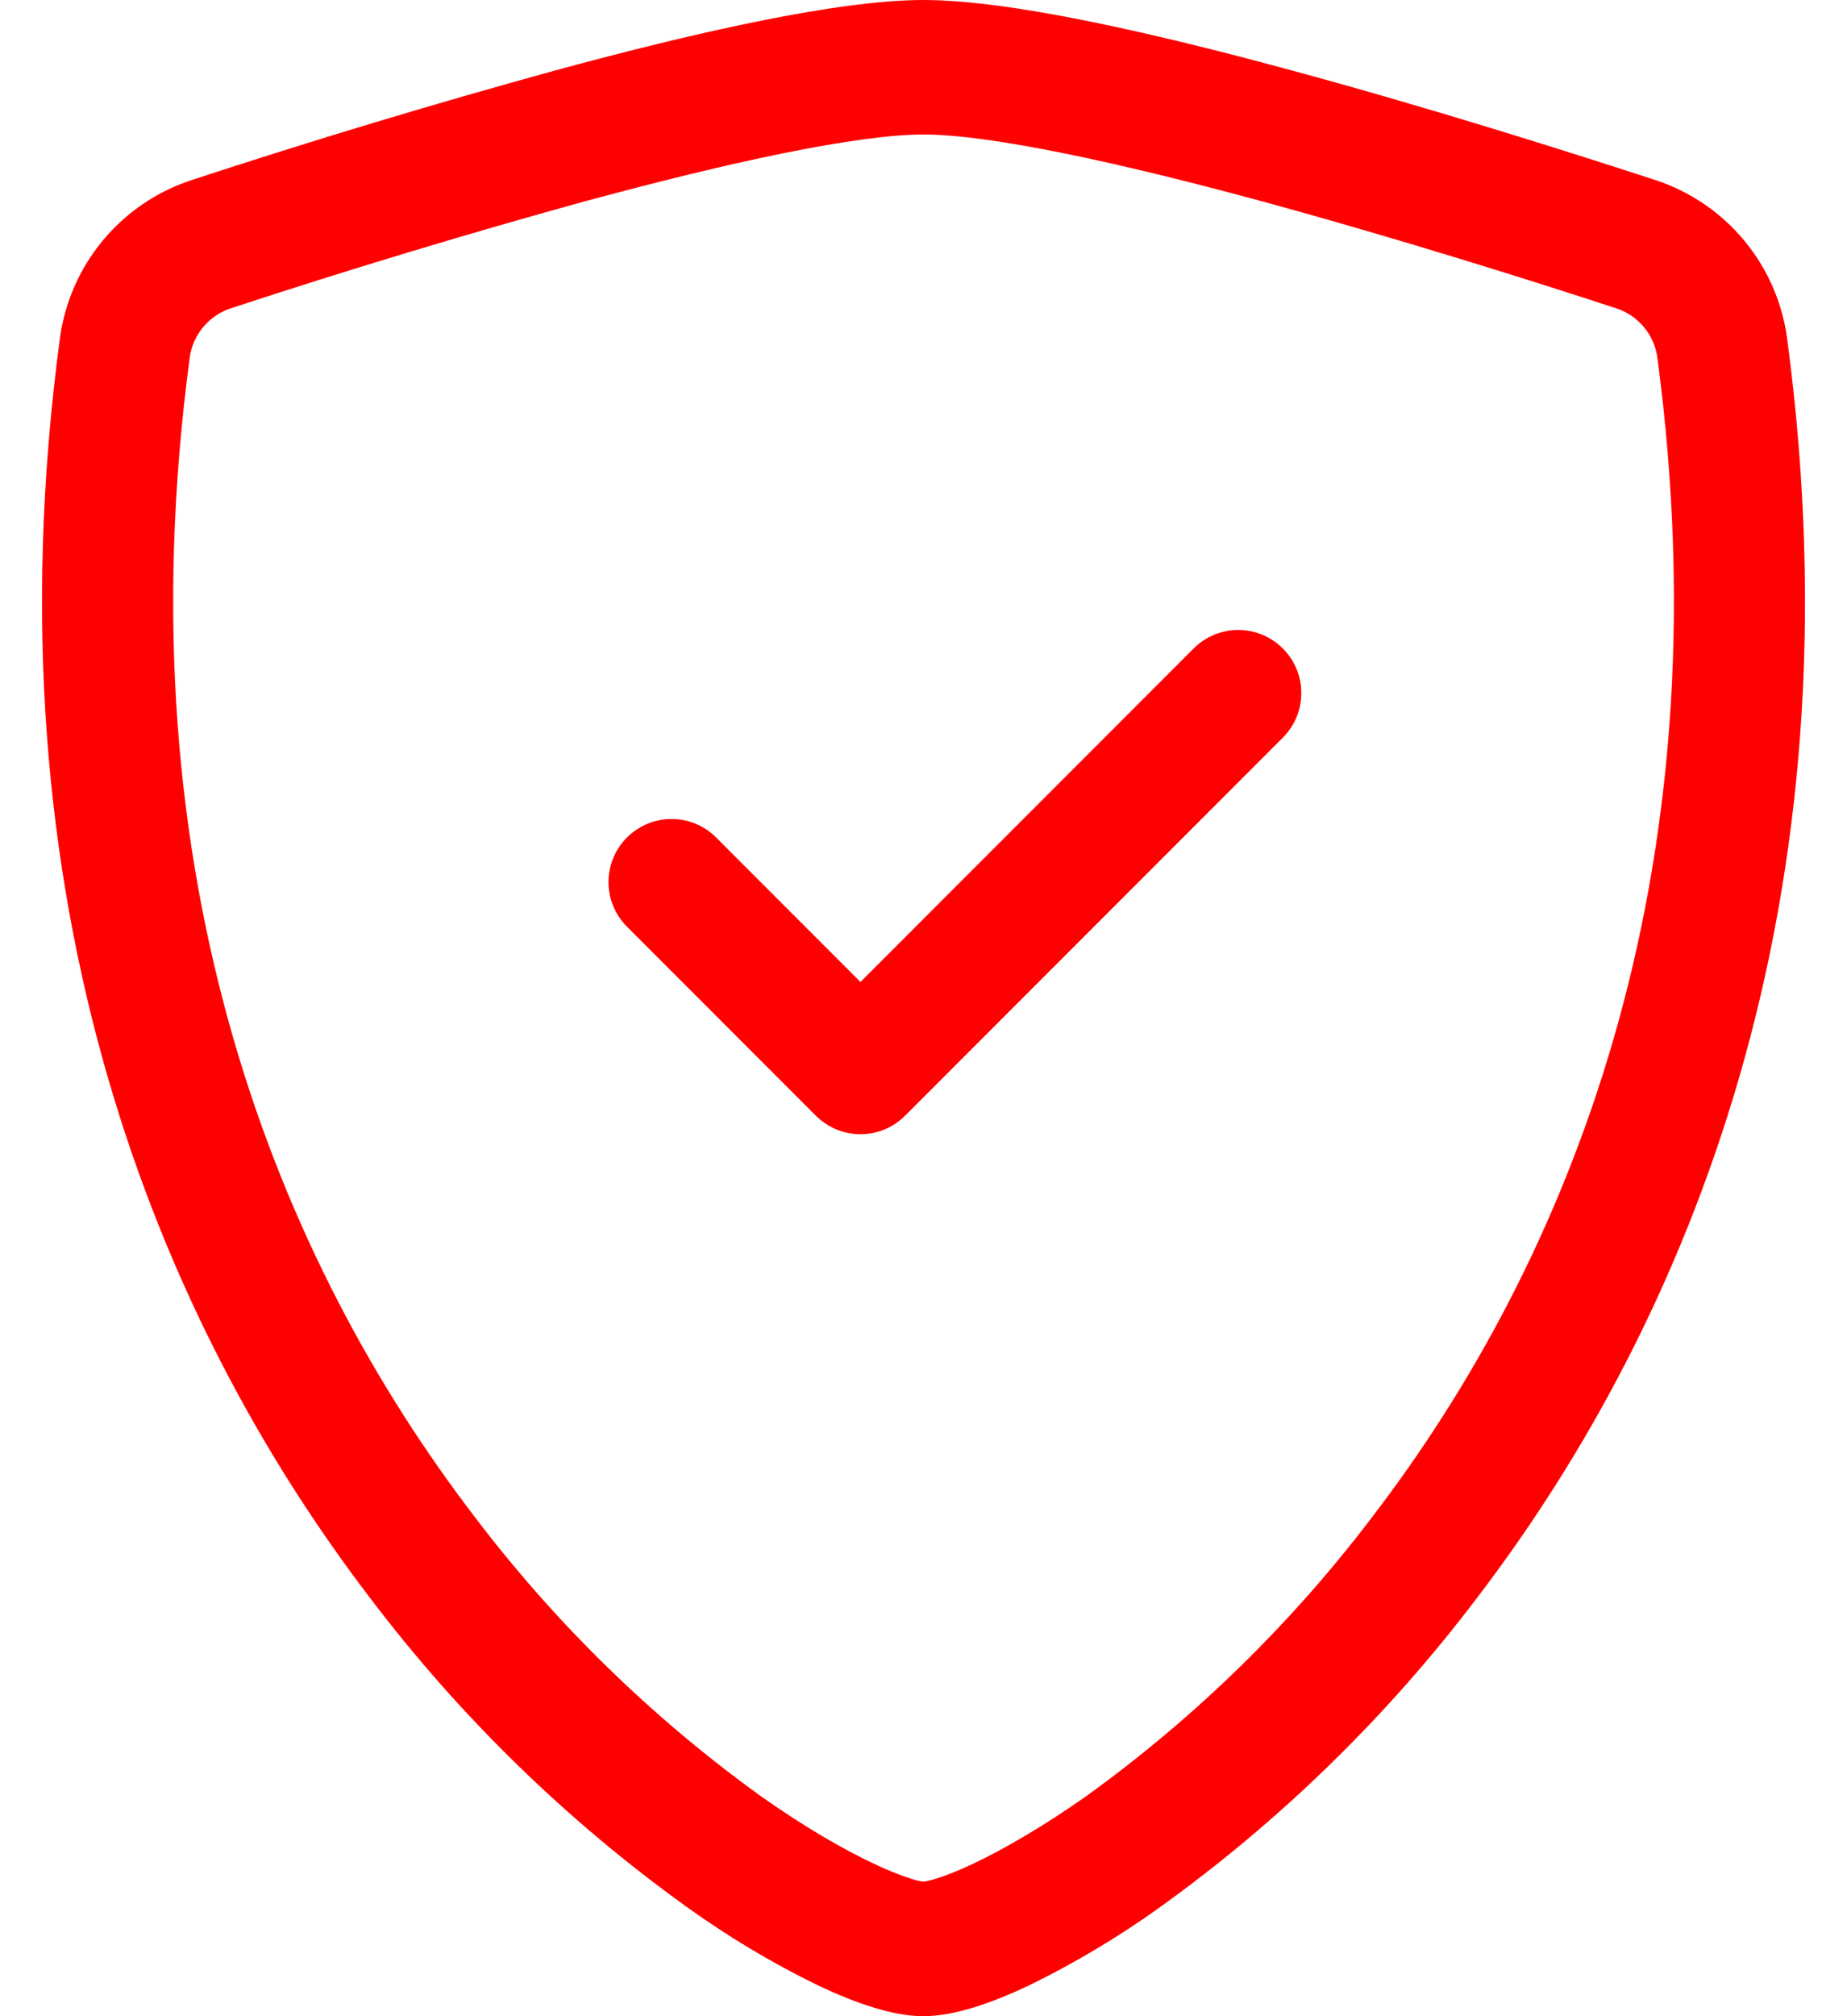 <svg width="22" height="24" viewBox="0 0 22 24" fill="none" xmlns="http://www.w3.org/2000/svg">
<path d="M7.007 2.385C5.578 2.779 4.159 3.207 2.752 3.669C2.623 3.711 2.509 3.788 2.422 3.891C2.335 3.994 2.279 4.12 2.26 4.254C1.429 10.489 3.349 15.039 5.639 18.036C6.609 19.318 7.765 20.447 9.07 21.386C9.589 21.752 10.047 22.015 10.409 22.185C10.589 22.27 10.736 22.328 10.848 22.362C10.898 22.379 10.948 22.392 11 22.399C11.051 22.391 11.101 22.379 11.15 22.362C11.264 22.328 11.411 22.27 11.591 22.185C11.951 22.015 12.412 21.75 12.931 21.386C14.235 20.447 15.391 19.318 16.361 18.036C18.651 15.04 20.572 10.489 19.741 4.254C19.722 4.12 19.666 3.994 19.579 3.891C19.491 3.787 19.377 3.71 19.248 3.669C18.272 3.349 16.623 2.829 14.993 2.386C13.328 1.935 11.796 1.601 11 1.601C10.205 1.601 8.672 1.935 7.007 2.386V2.385ZM6.608 0.84C8.236 0.398 9.965 0 11 0C12.035 0 13.764 0.398 15.392 0.84C17.057 1.29 18.735 1.823 19.723 2.145C20.135 2.281 20.501 2.531 20.778 2.866C21.055 3.201 21.232 3.607 21.288 4.038C22.183 10.754 20.108 15.73 17.591 19.023C16.524 20.431 15.251 21.672 13.816 22.703C13.319 23.059 12.793 23.373 12.243 23.64C11.823 23.838 11.372 24 11 24C10.628 24 10.178 23.838 9.757 23.64C9.207 23.373 8.681 23.059 8.185 22.703C6.749 21.672 5.476 20.431 4.409 19.023C1.892 15.73 -0.182 10.754 0.712 4.038C0.768 3.607 0.945 3.201 1.222 2.866C1.499 2.531 1.865 2.281 2.278 2.145C3.71 1.675 5.154 1.24 6.608 0.84Z" fill="#FF0000"/>
<path d="M15.28 7.719C15.35 7.789 15.405 7.871 15.443 7.962C15.481 8.054 15.5 8.151 15.5 8.25C15.5 8.349 15.481 8.446 15.443 8.537C15.405 8.628 15.35 8.711 15.28 8.781L10.78 13.281C10.71 13.351 10.628 13.406 10.536 13.444C10.445 13.482 10.348 13.501 10.249 13.501C10.15 13.501 10.053 13.482 9.962 13.444C9.87 13.406 9.788 13.351 9.718 13.281L7.468 11.031C7.398 10.961 7.343 10.878 7.305 10.787C7.267 10.696 7.248 10.598 7.248 10.5C7.248 10.401 7.267 10.304 7.305 10.213C7.343 10.121 7.398 10.039 7.468 9.969C7.538 9.899 7.621 9.844 7.712 9.806C7.803 9.768 7.9 9.749 7.999 9.749C8.098 9.749 8.195 9.768 8.286 9.806C8.377 9.844 8.46 9.899 8.53 9.969L10.249 11.689L14.218 7.719C14.288 7.649 14.37 7.594 14.461 7.556C14.553 7.518 14.65 7.499 14.749 7.499C14.848 7.499 14.945 7.518 15.036 7.556C15.128 7.594 15.21 7.649 15.28 7.719Z" fill="#FF0000"/>
</svg>
